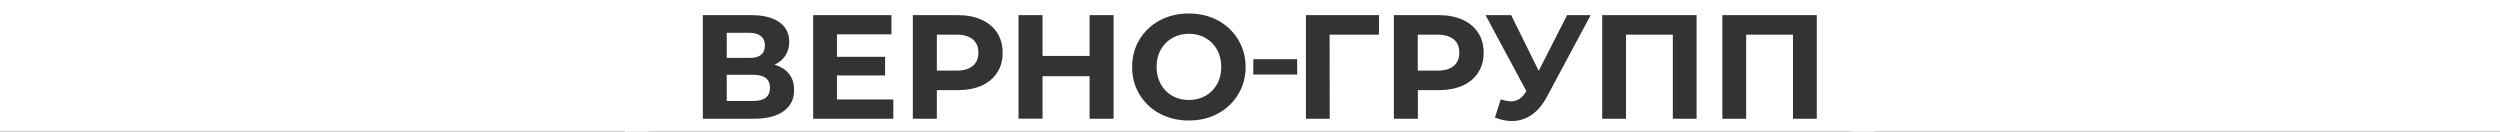 <?xml version="1.0" encoding="UTF-8"?> <svg xmlns="http://www.w3.org/2000/svg" width="2280" height="120" viewBox="0 0 2280 120" fill="none"><rect x="0" y="0" width="2280" height="120" fill="#333333" stroke="none"/> <g clip-path="url(#clip0_3311_35)"> <path d="M591.6 -1H0V120H591.6V-1Z" fill="white"></path> <path d="M2280 -1H1688.4V120H2280V-1Z" fill="white"></path> <path fill-rule="evenodd" clip-rule="evenodd" d="M570 120V0H1710V120H570ZM687.6 108.3C699.4 108.3 708.5 106 714.8 101.3C721.2 96.6 724.4 90.1 724.2 81.7C724.2 76 722.7 71.3 719.6 67.4C716.6 63.5 712.2 60.7 706.4 59C710.7 57 714 54.2 716.3 50.6C718.6 47 719.8 42.9 719.8 38.2C719.8 30.4 716.7 24.3 710.6 20.1C704.5 15.9 696 13.8 685 13.8H641V108.3H687.6ZM741.6 108.3H814.7V90.7H763.3V68.8H807.2V51.8H763.3V31.3H813V13.8H741.6V108.3ZM895.2 78.1C901.3 75.3 906.1 71.4 909.4 66.2C912.8 61.1 914.4 55 914.4 48.1C914.4 41.1 912.7 35 909.4 29.9C906.1 24.8 901.4 20.8 895.2 18C889 15.2 881.8 13.8 873.4 13.8H832.5V108.3H854.4V82.2H873.4C881.8 82.2 889 80.8 895.2 78.1ZM993.7 108.3H1015.6V13.8H993.7V51H950.8V13.8H928.9V108.2H950.8V69.5H993.7V108.3ZM1110.7 103.6C1118.5 99.4 1124.7 93.5 1129.2 86.1C1133.7 78.7 1136 70.3 1136 61.1C1136 51.9 1133.7 43.5 1129.2 36.1C1124.7 28.7 1118.5 22.8 1110.7 18.6C1102.8 14.4 1094 12.3 1084.2 12.3C1074.4 12.3 1065.6 14.4 1057.7 18.6C1049.8 22.8 1043.7 28.7 1039.2 36.1C1034.7 43.5 1032.5 51.8 1032.5 61.1C1032.5 70.3 1034.7 78.7 1039.2 86.1C1043.7 93.5 1049.8 99.4 1057.7 103.6C1065.5 107.8 1074.4 109.9 1084.2 109.9C1094 109.9 1102.9 107.8 1110.7 103.6ZM1212.6 31.6H1257.6L1257.7 13.8H1191V108.3H1212.7L1212.6 31.6ZM1333.9 78.1C1340 75.3 1344.8 71.4 1348.1 66.2C1351.4 61.1 1353.1 55 1353.1 48.1C1353.1 41.1 1351.4 35 1348.1 29.9C1344.8 24.8 1340.1 20.8 1333.9 18C1327.7 15.2 1320.5 13.8 1312.1 13.8H1271.2V108.3H1293.1V82.2H1312.1C1320.5 82.2 1327.7 80.8 1333.9 78.1ZM1396.6 104.9C1402.1 101.2 1406.7 95.8 1410.6 88.6L1450.7 13.8H1429.2L1403.3 64.6L1378.2 13.8H1354.8L1392.1 83.2L1391.3 84.3C1389.5 87 1387.6 89.1 1385.4 90.4C1383.2 91.7 1380.8 92.4 1378.1 92.4C1375.6 92.4 1372.5 91.8 1368.7 90.6L1363.4 107.2C1368.7 109.3 1373.8 110.4 1378.8 110.4C1385.2 110.4 1391.2 108.6 1396.6 104.9ZM1525.6 108.3H1547.3V13.8H1461.2V108.3H1482.9V31.6H1525.6V108.3ZM1635.2 108.3H1656.9V13.8H1570.8V108.3H1592.5V31.6H1635.2V108.3ZM694 50C696.4 48.1 697.6 45.2 697.6 41.4C697.6 37.7 696.4 34.9 693.9 32.9C691.4 30.9 687.8 29.9 683.2 29.9H662.8V52.8H683.2C688 52.9 691.6 52 694 50ZM1099.4 34.6C1094.9 32 1089.9 30.8 1084.3 30.8C1078.7 30.8 1073.7 32.1 1069.2 34.6C1064.7 37.2 1061.2 40.7 1058.6 45.3C1056 49.9 1054.8 55.1 1054.8 61C1054.8 66.9 1056.1 72.1 1058.6 76.7C1061.1 81.3 1064.7 84.9 1069.2 87.4C1073.7 90 1078.7 91.2 1084.3 91.2C1089.9 91.2 1094.9 89.9 1099.4 87.4C1103.9 84.8 1107.4 81.3 1110 76.7C1112.6 72.1 1113.8 66.9 1113.8 61C1113.8 55.2 1112.5 49.9 1110 45.3C1107.4 40.8 1103.9 37.2 1099.4 34.6ZM872.2 31.6C878.8 31.6 883.8 33.1 887.2 35.9C890.6 38.7 892.3 42.8 892.3 48C892.3 53.2 890.6 57.3 887.2 60.1C883.8 63 878.8 64.4 872.2 64.4H854.4V31.6H872.2ZM1310.8 31.6C1317.4 31.6 1322.4 33.1 1325.8 35.9C1329.2 38.7 1330.9 42.8 1330.9 48C1330.9 53.2 1329.2 57.3 1325.8 60.1C1322.4 63 1317.4 64.4 1310.8 64.4H1293V31.6H1310.8ZM662.8 68.2H686.8C697.1 68.2 702.2 72.1 702.2 80C702.2 88.1 697.1 92.1 686.8 92.1H662.8V68.2ZM1183 54H1143V68H1183V54Z" fill="white"></path> </g> <defs> <clipPath id="clip0_3311_35"> <rect width="2280" height="120" fill="white"></rect> </clipPath> </defs> </svg> 